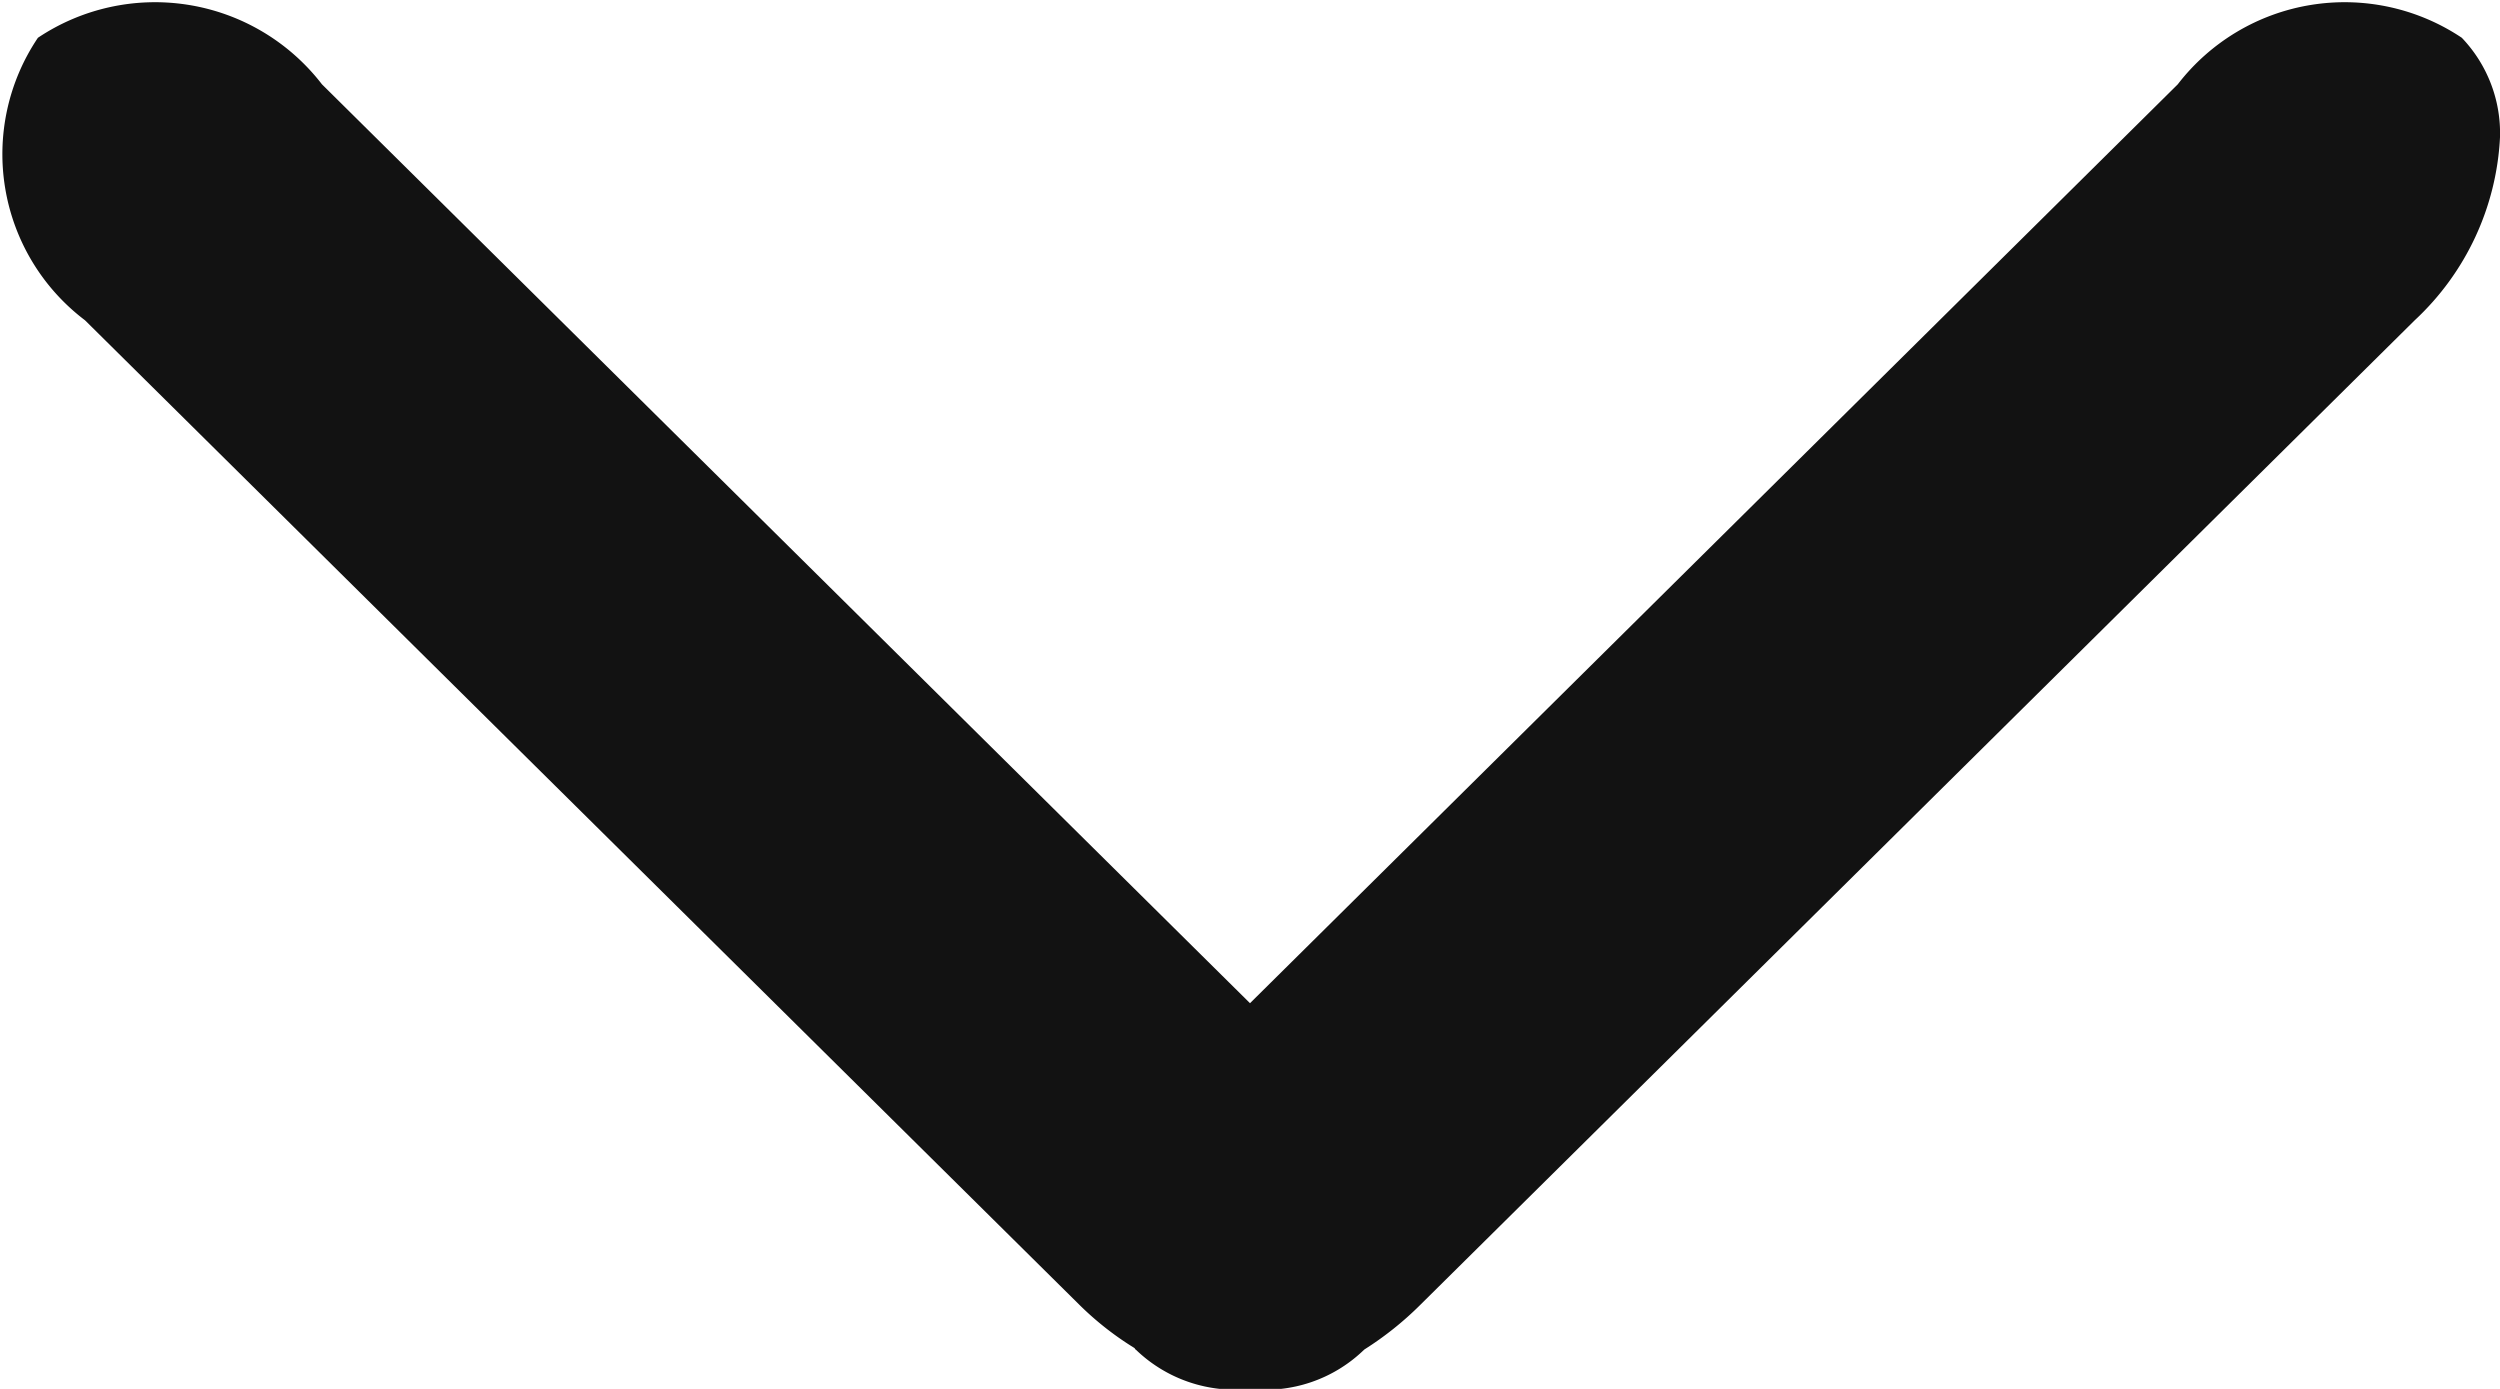 <svg xmlns="http://www.w3.org/2000/svg" width="18" height="10" viewBox="0 0 18 10"><path d="M.272.275A1.517,1.517,0,0,0,.607,2.32L7.223,9,.607,15.682a1.517,1.517,0,0,0-.335,2.045,1.5,1.5,0,0,0,2.034-.339L9.393,10.23a2.211,2.211,0,0,0,.314-.4c.007,0,.013-.012.02-.018A1.027,1.027,0,0,0,10,9a1.019,1.019,0,0,0-.272-.811l-.012-.013a2.341,2.341,0,0,0-.319-.4L2.306.614A1.93,1.93,0,0,0,.989,0,.994.994,0,0,0,.272.275Z" transform="translate(18) rotate(90)" fill="#121212"/></svg>